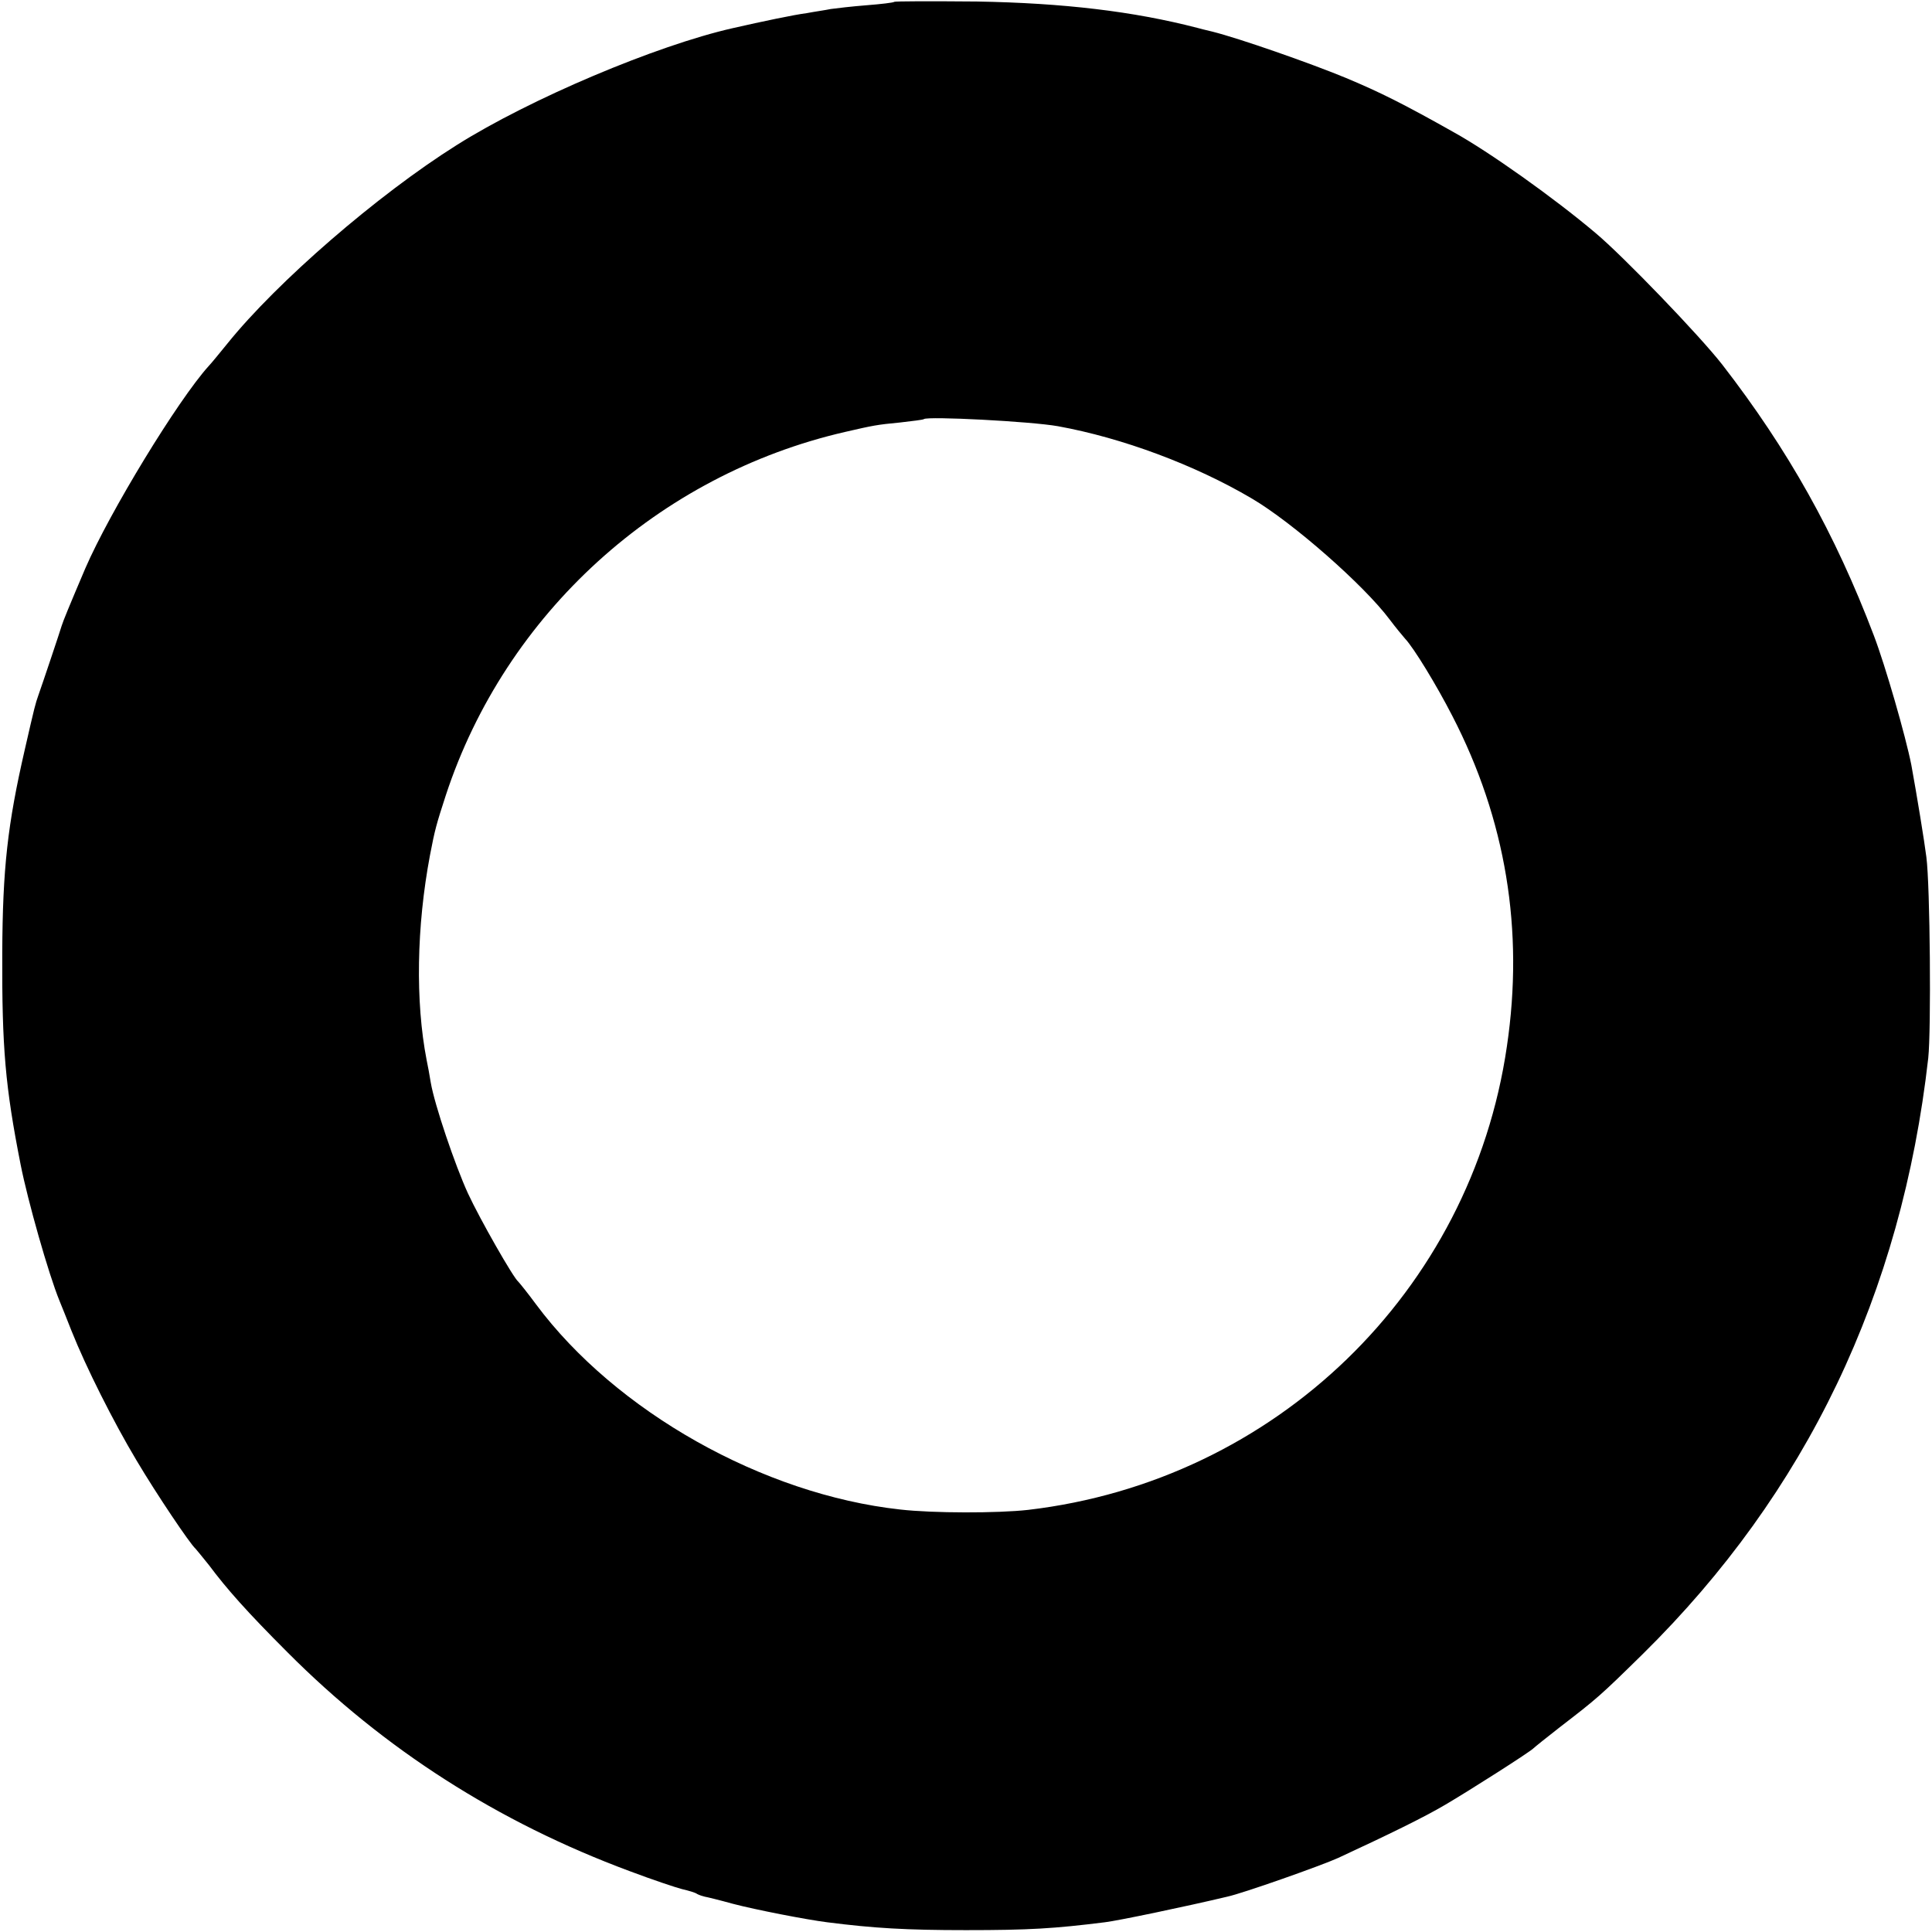 <?xml version="1.0" standalone="no"?>
<!DOCTYPE svg PUBLIC "-//W3C//DTD SVG 20010904//EN"
 "http://www.w3.org/TR/2001/REC-SVG-20010904/DTD/svg10.dtd">
<svg version="1.0" xmlns="http://www.w3.org/2000/svg"
 width="514pt" height="514pt" viewBox="0 0 514 514"
 preserveAspectRatio="xMidYMid meet">
<g transform="translate(0,514) scale(0.1,-0.1)"
fill="#000000" stroke="none">
<path d="M2379 5135 c-2 -2 -35 -6 -74 -9 -38 -3 -81 -8 -95 -10 -14 -3 -43
-7 -64 -11 -32 -4 -118 -22 -197 -40 -203 -46 -539 -188 -734 -311 -210 -132
-478 -364 -610 -528 -22 -27 -44 -54 -50 -60 -82 -91 -263 -388 -328 -538 -43
-101 -59 -140 -63 -153 -3 -11 -53 -160 -62 -185 -8 -23 -9 -26 -36 -144 -46
-200 -59 -317 -60 -541 -1 -253 8 -356 49 -564 19 -96 74 -290 103 -361 6 -14
20 -50 32 -80 39 -98 112 -243 173 -345 54 -91 143 -223 157 -235 3 -3 19 -23
36 -44 47 -63 101 -124 209 -232 257 -258 560 -452 910 -582 61 -23 124 -44
140 -48 17 -4 35 -9 40 -13 6 -3 15 -6 20 -7 6 -1 39 -9 75 -19 61 -16 195
-42 250 -49 125 -16 211 -21 370 -21 168 0 234 4 370 21 34 4 216 42 325 68
42 9 251 83 295 103 138 64 228 108 284 141 65 38 228 142 236 151 3 3 34 28
70 56 100 77 107 83 221 195 435 429 688 957 759 1585 8 74 5 459 -5 535 -5
40 -25 163 -40 245 -15 76 -69 264 -100 345 -103 271 -228 494 -403 720 -60
77 -263 288 -337 350 -110 93 -283 216 -377 268 -133 75 -197 107 -288 145
-97 40 -283 105 -355 123 -16 4 -34 8 -40 10 -170 44 -356 66 -586 70 -120 1
-219 1 -220 -1z m436 -1129 c171 -31 364 -103 515 -192 109 -64 299 -231 367
-322 15 -20 34 -43 41 -51 23 -24 84 -124 126 -206 142 -275 191 -569 145
-879 -95 -652 -616 -1156 -1274 -1233 -80 -9 -253 -9 -340 1 -365 40 -757 261
-969 546 -22 30 -44 57 -47 60 -13 10 -102 166 -134 235 -34 74 -89 236 -99
295 -3 19 -8 46 -11 60 -30 155 -27 354 9 545 13 68 17 82 42 159 159 484 566
853 1063 967 74 17 83 19 146 25 33 4 61 7 63 9 10 8 284 -6 357 -19z"/>
</g>
</svg>
